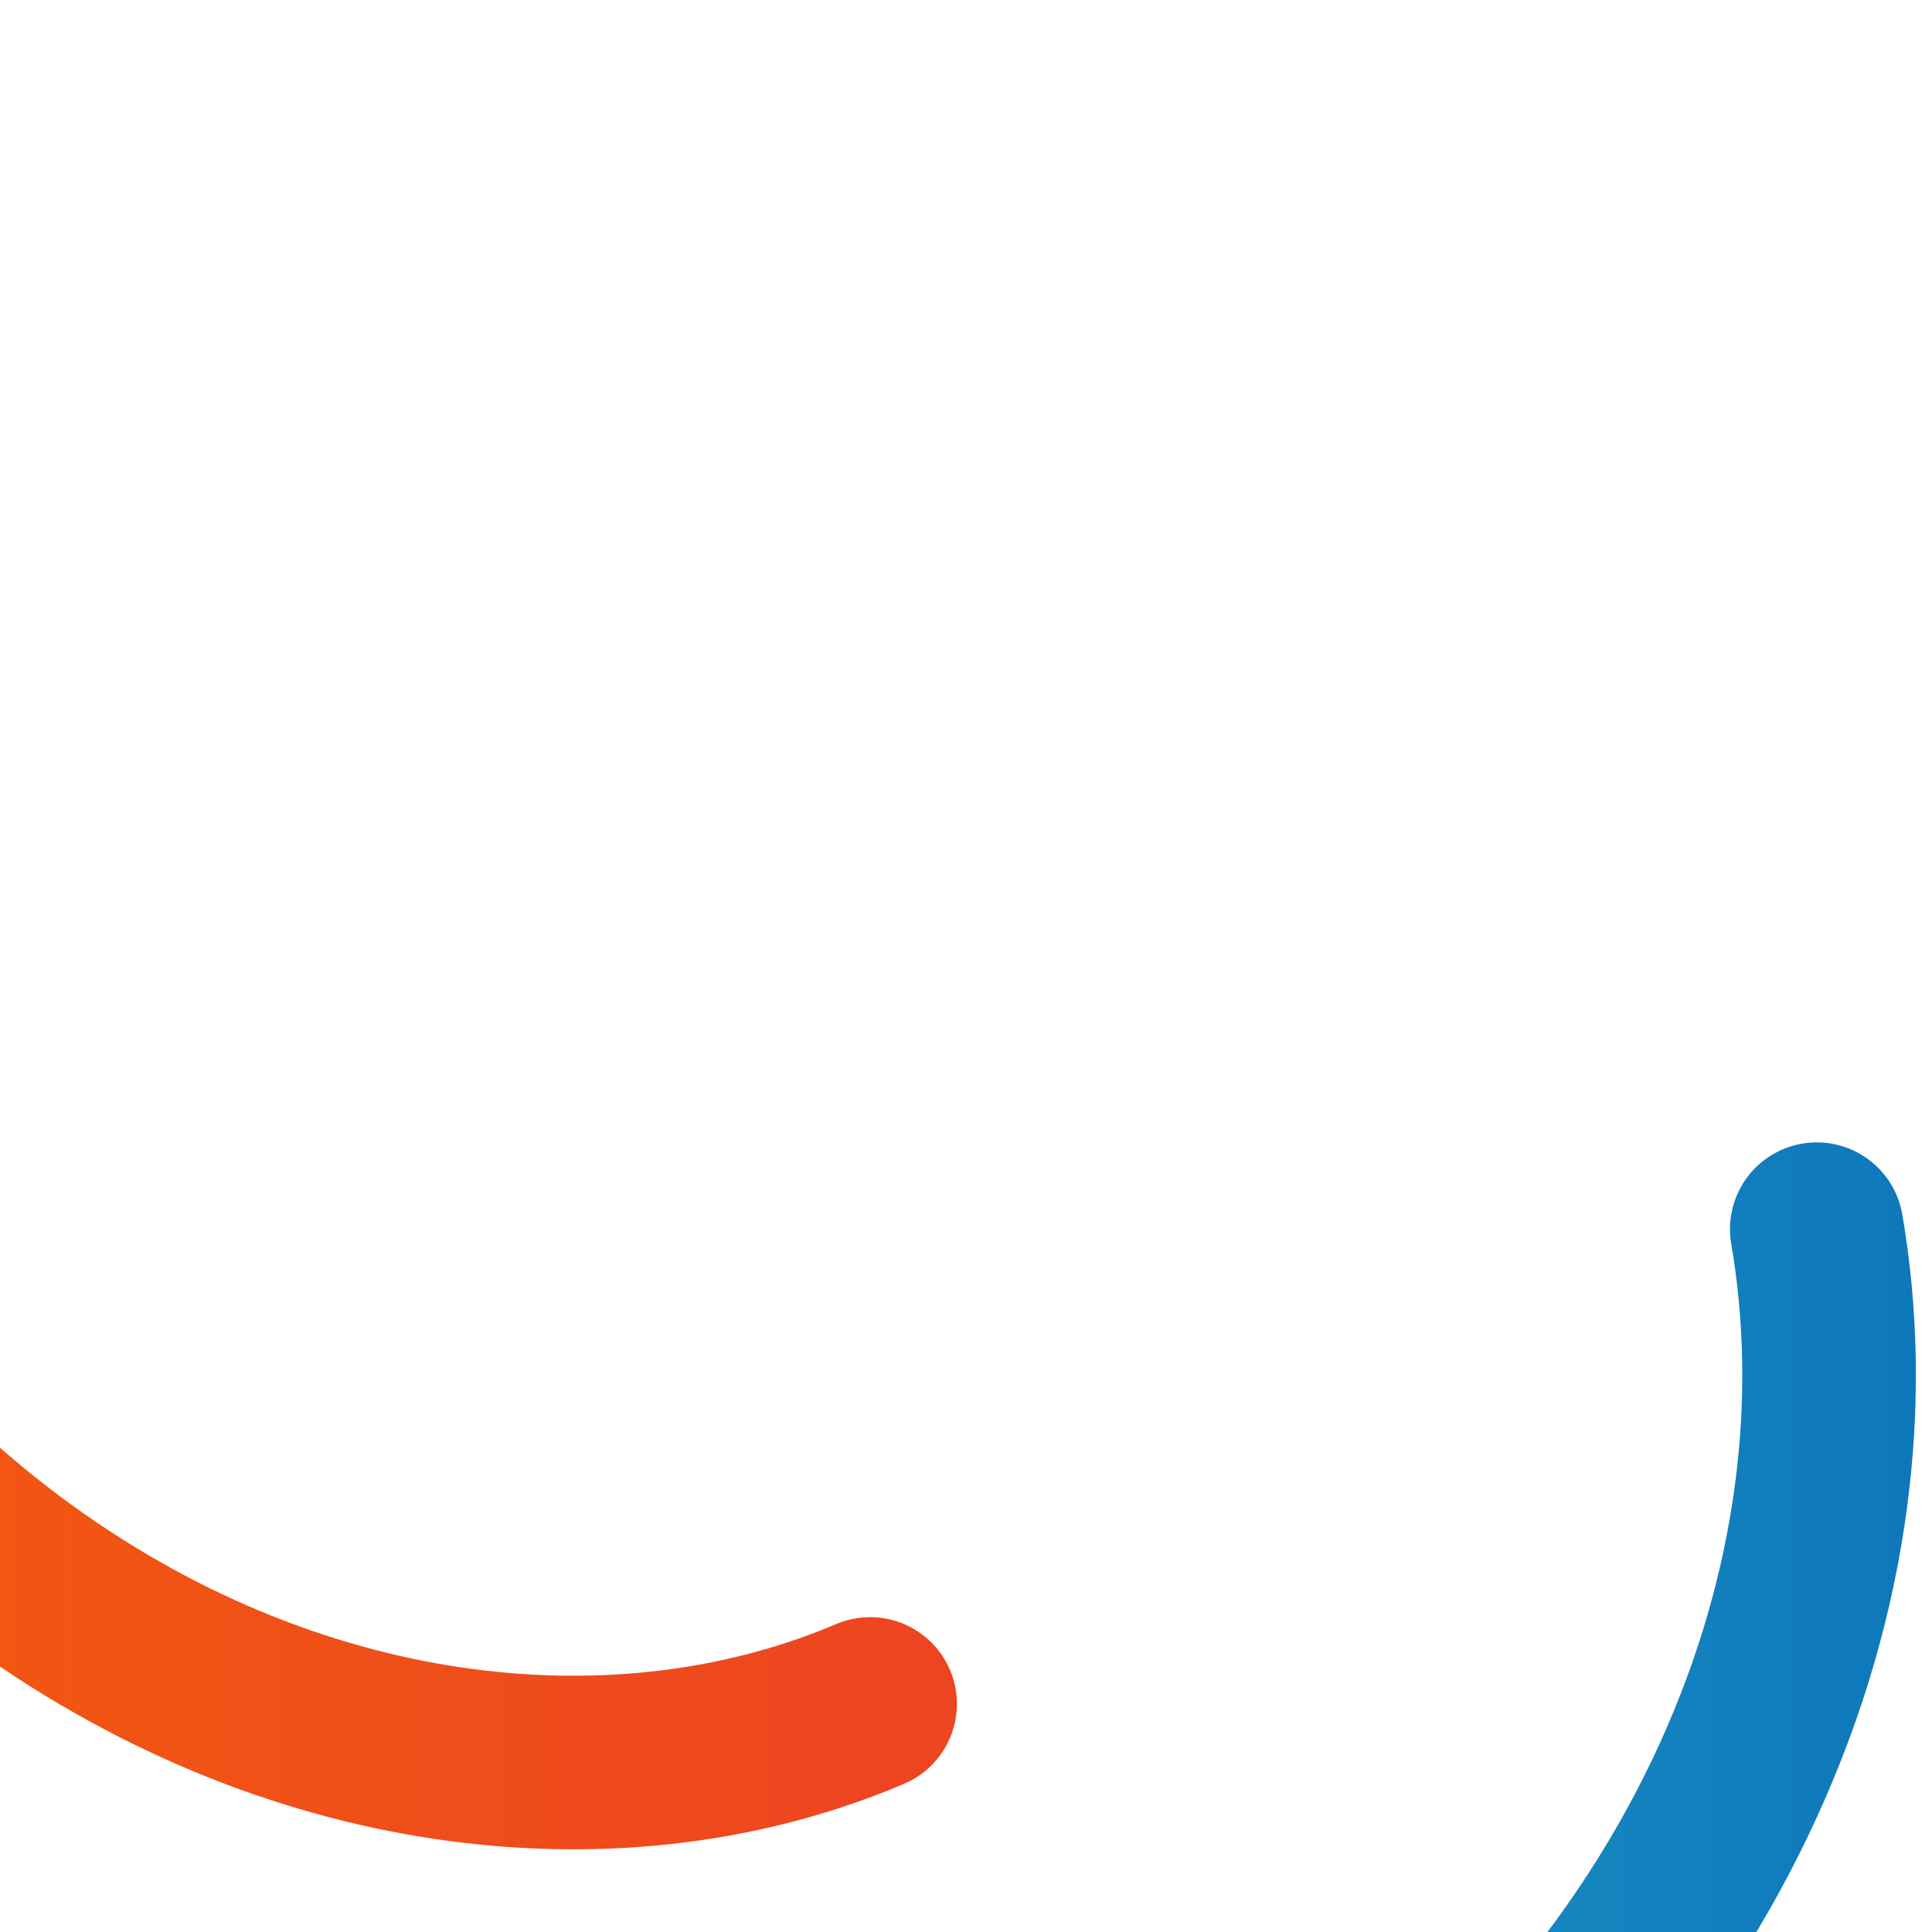 <?xml version="1.0" encoding="UTF-8"?>
<svg xmlns="http://www.w3.org/2000/svg" viewBox="0 0 512 512" width="512" height="512" shape-rendering="geometricPrecision">
  <defs>
    <linearGradient id="gradOuter" x1="0%" y1="0%" x2="100%" y2="0%">
      <stop offset="0%" stop-color="#1fa9c7"/>
      <stop offset="50%" stop-color="#2ab3d1"/>
      <stop offset="100%" stop-color="#0a6fb7"/>
    </linearGradient>
    <linearGradient id="gradInner" x1="0%" y1="0%" x2="100%" y2="0%">
      <stop offset="0%" stop-color="#f55f0a"/>
      <stop offset="100%" stop-color="#e01c47"/>
    </linearGradient>
    <filter id="aa" x="-5%" y="-5%" width="110%" height="110%">
      <feGaussianBlur in="SourceGraphic" stdDeviation="0.4" />
    </filter>
  </defs>
  <g fill="none" stroke-linecap="round" stroke-linejoin="round">
    <path d="M481.46,325.74 L482.14,329.94 L482.74,334.17 L483.27,338.44 L483.71,342.75 L484.08,347.10 L484.36,351.48 L484.57,355.89 L484.69,360.33 L484.72,364.80 L484.67,369.30 L484.54,373.82 L484.32,378.37 L484.01,382.94 L483.61,387.53 L483.12,392.14 L482.54,396.77 L481.88,401.42 L481.12,406.08 L480.27,410.75 L479.33,415.44 L478.29,420.13 L477.17,424.83 L475.94,429.54 L474.63,434.25 L473.22,438.96 L471.71,443.67 L470.11,448.38 L468.41,453.09 L466.61,457.79 L464.72,462.48 L462.74,467.17 L460.65,471.84 L458.47,476.50 L456.19,481.15 L453.82,485.78 L451.35,490.39 L448.78,494.98 L446.11,499.55 L443.35,504.09 L440.49,508.60 L437.53,513.09 L434.47,517.55 L431.32,521.97 L428.08,526.37 L424.73,530.72 L421.29,535.04 L417.76,539.31 L414.13,543.55 L410.41,547.74 L406.59,551.88 L402.68,555.98 L398.68,560.02 L394.59,564.02 L390.40,567.96 L386.12,571.85 L381.76,575.67 L377.30,579.44 L372.76,583.15 L368.12,586.79 L363.40,590.37 L358.60,593.89 L353.71,597.33 L348.73,600.70 L343.67,604.01 L338.53,607.23 L333.31,610.38 L328.01,613.46 L322.63,616.45 L317.18,619.37 L311.64,622.20 L306.04,624.94 L300.35,627.60 L294.60,630.17 L288.77,632.66 L282.88,635.05 L276.92,637.35 L270.89,639.55 L264.79,641.66 L258.63,643.67 L252.41,645.58 L246.13,647.40 L239.79,649.11 L233.40,650.71 L226.94,652.22 L220.44,653.61 L213.88,654.90 L207.27,656.08 L200.61,657.15 L193.91,658.11 L187.16,658.96 L180.37,659.70 L173.53,660.32 L166.66,660.82 L159.75,661.21 L152.81,661.48 L145.83,661.63 L138.82,661.66 L131.79,661.56 L124.72,661.35 L117.63,661.02 L110.52,660.56 L103.39,659.97 L96.24,659.27 L89.07,658.43 L81.89,657.47 L74.70,656.38 L67.49,655.17 L60.28,653.82 L53.07,652.35 L45.85,650.75 L38.63,649.01 L31.42,647.15 L24.20,645.16 L17.00,643.03 L9.80,640.78 L2.62,638.39 L-4.55,635.87 L-11.71,633.22 L-18.85,630.43 L-25.96,627.52 L-33.06,624.47 L-40.12,621.29 L-47.16,617.98 L-54.17,614.53 L-61.15,610.96 L-68.09,607.25 L-74.99,603.41 L-81.85,599.44 L-88.67,595.33 L-95.45,591.10 L-102.17,586.74 L-108.85,582.24 L-115.48,577.62 L-122.05,572.87 L-128.56,567.99 L-135.01,562.98 L-141.40,557.85 L-147.73,552.59 L-153.99,547.20 L-160.17,541.69 L-166.29,536.06 L-172.34,530.30 L-178.30,524.43 L-184.19,518.43 L-190.00,512.31 L-195.72,506.07 L-201.36,499.71 L-206.91,493.24 L-212.37,486.65 L-217.73,479.95 L-223.00,473.13 L-228.18,466.20 L-233.25,459.17 L-238.23,452.02 L-243.09,444.77 L-247.86,437.41 L-252.51,429.95 L-257.06,422.38 L-261.49,414.71 L-265.81,406.95 L-270.01,399.08 L-274.09,391.12 L-278.05,383.07 L-281.89,374.92 L-285.61,366.69 L-289.19,358.36 L-292.65,349.95 L-295.98,341.45 L-299.18,332.87 L-302.25,324.22 L-305.18,315.48 L-307.97,306.66 L-310.62,297.77 L-313.13,288.81 L-315.51,279.78 L-317.73,270.69 L-319.81,261.52 L-321.75,252.30 L-323.53,243.01 L-325.17,233.67 L-326.66,224.27 L-327.99,214.81 L-329.17,205.31 L-330.19,195.76 L-331.06,186.16 L-331.77,176.52 L-332.32,166.84 L-332.71,157.12 L-332.94,147.36 L-333.01,137.58 L-332.92,127.76 L-332.66,117.92 L-332.24,108.05 L-331.65,98.16 L-330.90,88.25 L-329.97,78.32 L-328.88,68.38 L-327.63,58.43 L-326.20,48.48 L-324.60,38.51 L-322.84,28.55 L-320.90,18.59 L-318.79,8.63 L-316.51,-1.32 L-314.06,-11.26 L-311.43,-21.19 L-308.64,-31.11 L-305.67,-41.00 L-302.53,-50.87 L-299.22,-60.72 L-295.73,-70.54 L-292.07,-80.33 L-288.24,-90.09 L-284.24,-99.81 L-280.06,-109.49 L-275.71,-119.12 L-271.19,-128.71 L-266.50,-138.26 L-261.64,-147.75 L-256.61,-157.18 L-251.41,-166.56 L-246.04,-175.87 L-240.50,-185.13 L-234.80,-194.31 L-228.92,-203.43 L-222.88,-212.47 L-216.68,-221.44 L-210.31,-230.32 L-203.77,-239.13 L-197.08,-247.85 L-190.22,-256.48 L-183.20,-265.02 L-176.02,-273.47 L-168.68,-281.82 L-161.19,-290.07 L-153.54,-298.22 L-145.74,-306.27 L-137.78,-314.20 L-129.67,-322.03 L-121.42,-329.74 L-113.01,-337.33 L-104.46,-344.80 L-95.76,-352.16 L-86.92,-359.38 L-77.94,-366.48 L-68.82,-373.45 L-59.56,-380.29 L-50.16,-386.99 L-40.63,-393.55 L-30.97,-399.97 L-21.18,-406.25 L-11.26,-412.39 L-1.22,-418.37 L8.95,-424.20 L19.24,-429.88 L29.64,-435.41 L40.16,-440.78 L50.80,-445.98 L61.55,-451.03 L72.41,-455.91 L83.37,-460.62 L94.44,-465.16 L105.61,-469.54 L116.88,-473.74 L128.24,-477.76 L139.70,-481.61 L151.24,-485.27 L162.88,-488.76 L174.60,-492.06 L186.40,-495.18 L198.28,-498.11 L210.24,-500.86 L222.27,-503.41 L234.37,-505.77 L246.54,-507.94 L258.77,-509.92 L271.06,-511.69 L283.41,-513.27 L295.81,-514.65 L308.26,-515.83 L320.77,-516.81 L333.31,-517.59 L345.90,-518.16 L358.53,-518.52 L371.19,-518.68 L383.88,-518.64 L396.60,-518.38 L409.35,-517.91 L422.11,-517.24 L434.90,-516.35 L447.69,-515.25 L460.50,-513.94 L473.32,-512.42 L486.13,-510.69 L498.95,-508.74 L511.77,-506.57 L524.57,-504.19 L537.37,-501.60 L550.15,-498.79 L562.92,-495.76" stroke="url(#gradOuter)" stroke-width="46" filter="url(#aa)"/>
    <path d="M230.59,451.56 L227.77,452.73 L224.91,453.87 L222.01,454.96 L219.08,456.01 L216.12,457.01 L213.12,457.98 L210.09,458.90 L207.02,459.77 L203.93,460.60 L200.81,461.38 L197.65,462.11 L194.47,462.80 L191.26,463.44 L188.01,464.03 L184.75,464.56 L181.45,465.05 L178.13,465.49 L174.79,465.88 L171.42,466.21 L168.03,466.49 L164.62,466.72 L161.18,466.89 L157.72,467.01 L154.25,467.07 L150.75,467.08 L147.24,467.04 L143.71,466.93 L140.16,466.77 L136.60,466.55 L133.02,466.28 L129.43,465.94 L125.82,465.55 L122.21,465.10 L118.58,464.59 L114.94,464.02 L111.30,463.39 L107.64,462.70 L103.98,461.94 L100.32,461.13 L96.64,460.26 L92.97,459.32 L89.29,458.32 L85.60,457.26 L81.92,456.14 L78.24,454.95 L74.55,453.71 L70.87,452.39 L67.20,451.02 L63.52,449.58 L59.85,448.08 L56.19,446.52 L52.53,444.89 L48.89,443.19 L45.25,441.44 L41.62,439.62 L38.00,437.73 L34.40,435.79 L30.81,433.77 L27.23,431.70 L23.67,429.56 L20.12,427.35 L16.60,425.08 L13.09,422.75 L9.60,420.36 L6.13,417.90 L2.69,415.38 L-0.74,412.79 L-4.13,410.14 L-7.51,407.43 L-10.85,404.66 L-14.17,401.82 L-17.46,398.92 L-20.73,395.96 L-23.96,392.94 L-27.16,389.86 L-30.32,386.71 L-33.45,383.50 L-36.55,380.24 L-39.61,376.91 L-42.64,373.53 L-45.63,370.08 L-48.57,366.58 L-51.48,363.02 L-54.35,359.40 L-57.17,355.72 L-59.96,351.98 L-62.69,348.19 L-65.39,344.34 L-68.03,340.44 L-70.63,336.48 L-73.18,332.47 L-75.68,328.41 L-78.13,324.29 L-80.53,320.11 L-82.88,315.89 L-85.18,311.62 L-87.42,307.29 L-89.60,302.92 L-91.73,298.49 L-93.81,294.02 L-95.82,289.50 L-97.78,284.93 L-99.68,280.32 L-101.51,275.66 L-103.29,270.95 L-105.00,266.20 L-106.65,261.41 L-108.24,256.58 L-109.76,251.71 L-111.22,246.79 L-112.61,241.84 L-113.93,236.84 L-115.19,231.81 L-116.37,226.74 L-117.49,221.64 L-118.54,216.50 L-119.51,211.33 L-120.42,206.12 L-121.25,200.88 L-122.01,195.61 L-122.69,190.32 L-123.30,184.99 L-123.84,179.63 L-124.30,174.25 L-124.68,168.84 L-124.99,163.41 L-125.22,157.95 L-125.37,152.47 L-125.44,146.97 L-125.44,141.45 L-125.35,135.91 L-125.19,130.35 L-124.94,124.78 L-124.61,119.19 L-124.20,113.58 L-123.71,107.96 L-123.14,102.33 L-122.48,96.69 L-121.74,91.04 L-120.91,85.38 L-120.01,79.71 L-119.01,74.04 L-117.94,68.36 L-116.78,62.68 L-115.53,57.00 L-114.20,51.32 L-112.78,45.63 L-111.27,39.95 L-109.68,34.27 L-108.00,28.59 L-106.24,22.92 L-104.39,17.26 L-102.45,11.61 L-100.43,5.96 L-98.32,0.33 L-96.12,-5.30 L-93.83,-10.91 L-91.46,-16.50 L-89.00,-22.08 L-86.45,-27.64 L-83.82,-33.19 L-81.10,-38.71 L-78.29,-44.21 L-75.39,-49.69 L-72.41,-55.15 L-69.34,-60.58 L-66.19,-65.98 L-62.94,-71.35 L-59.62,-76.70 L-56.20,-82.01 L-52.70,-87.30 L-49.12,-92.54 L-45.44,-97.76 L-41.69,-102.94 L-37.85,-108.08 L-33.92,-113.18 L-29.91,-118.24 L-25.82,-123.26 L-21.64,-128.24 L-17.39,-133.17 L-13.05,-138.06 L-8.62,-142.90 L-4.12,-147.69 L0.47,-152.44 L5.13,-157.13 L9.88,-161.77 L14.70,-166.36 L19.61,-170.89 L24.59,-175.37 L29.65,-179.79 L34.78,-184.15 L40.00,-188.45 L45.28,-192.69 L50.64,-196.87 L56.08,-200.98 L61.59,-205.03 L67.17,-209.02 L72.83,-212.93 L78.55,-216.78 L84.35,-220.56 L90.21,-224.27 L96.15,-227.91 L102.15,-231.47 L108.21,-234.96 L114.35,-238.37 L120.54,-241.71 L126.81,-244.97 L133.13,-248.15 L139.52,-251.25 L145.96,-254.27 L152.47,-257.21 L159.04,-260.06 L165.66,-262.83 L172.34,-265.52 L179.08,-268.12 L185.87,-270.63 L192.71,-273.05 L199.61,-275.39 L206.56,-277.63 L213.55,-279.79 L220.60,-281.85 L227.69,-283.82 L234.83,-285.69 L242.02,-287.47 L249.25,-289.16 L256.52,-290.75 L263.83,-292.24 L271.18,-293.63 L278.57,-294.92 L286.00,-296.12 L293.46,-297.21 L300.96,-298.21 L308.49,-299.10 L316.05,-299.89 L323.64,-300.57 L331.27,-301.15 L338.92,-301.63 L346.59,-302.00 L354.29,-302.27 L362.01,-302.43 L369.76,-302.48 L377.52,-302.42 L385.31,-302.26 L393.11,-301.99 L400.92,-301.61 L408.75,-301.12 L416.60,-300.52 L424.45,-299.81 L432.32,-298.99 L440.19,-298.05 L448.07,-297.01 L455.95,-295.85 L463.84,-294.59 L471.72,-293.21 L479.61,-291.71 L487.50,-290.11 L495.38,-288.39 L503.26,-286.55 L511.13,-284.61 L519.00,-282.55 L526.85,-280.37 L534.69,-278.09 L542.52,-275.68 L550.34,-273.17 L558.14,-270.54 L565.92,-267.79 L573.68,-264.94 L581.42,-261.96 L589.14,-258.88 L596.83,-255.68 L604.50,-252.36 L612.13,-248.94 L619.74,-245.39 L627.32,-241.74 L634.87,-237.97 L642.38,-234.09 L649.85,-230.10 L657.28,-225.99 L664.68,-221.77 L672.04,-217.45 L679.35,-213.00 L686.61,-208.45 L693.84,-203.79 L701.01,-199.02 L708.13,-194.13 L715.20,-189.14 L722.22,-184.04 L729.19,-178.83 L736.09,-173.52 L742.95,-168.09 L749.74,-162.56 L756.47,-156.93 L763.13,-151.19 L769.74,-145.34 L776.27,-139.39 L782.74,-133.34 L789.14,-127.18 L795.47,-120.93 L801.73,-114.57 L807.91,-108.11" stroke="url(#gradInner)" stroke-width="46" filter="url(#aa)"/>
  </g>
</svg>
